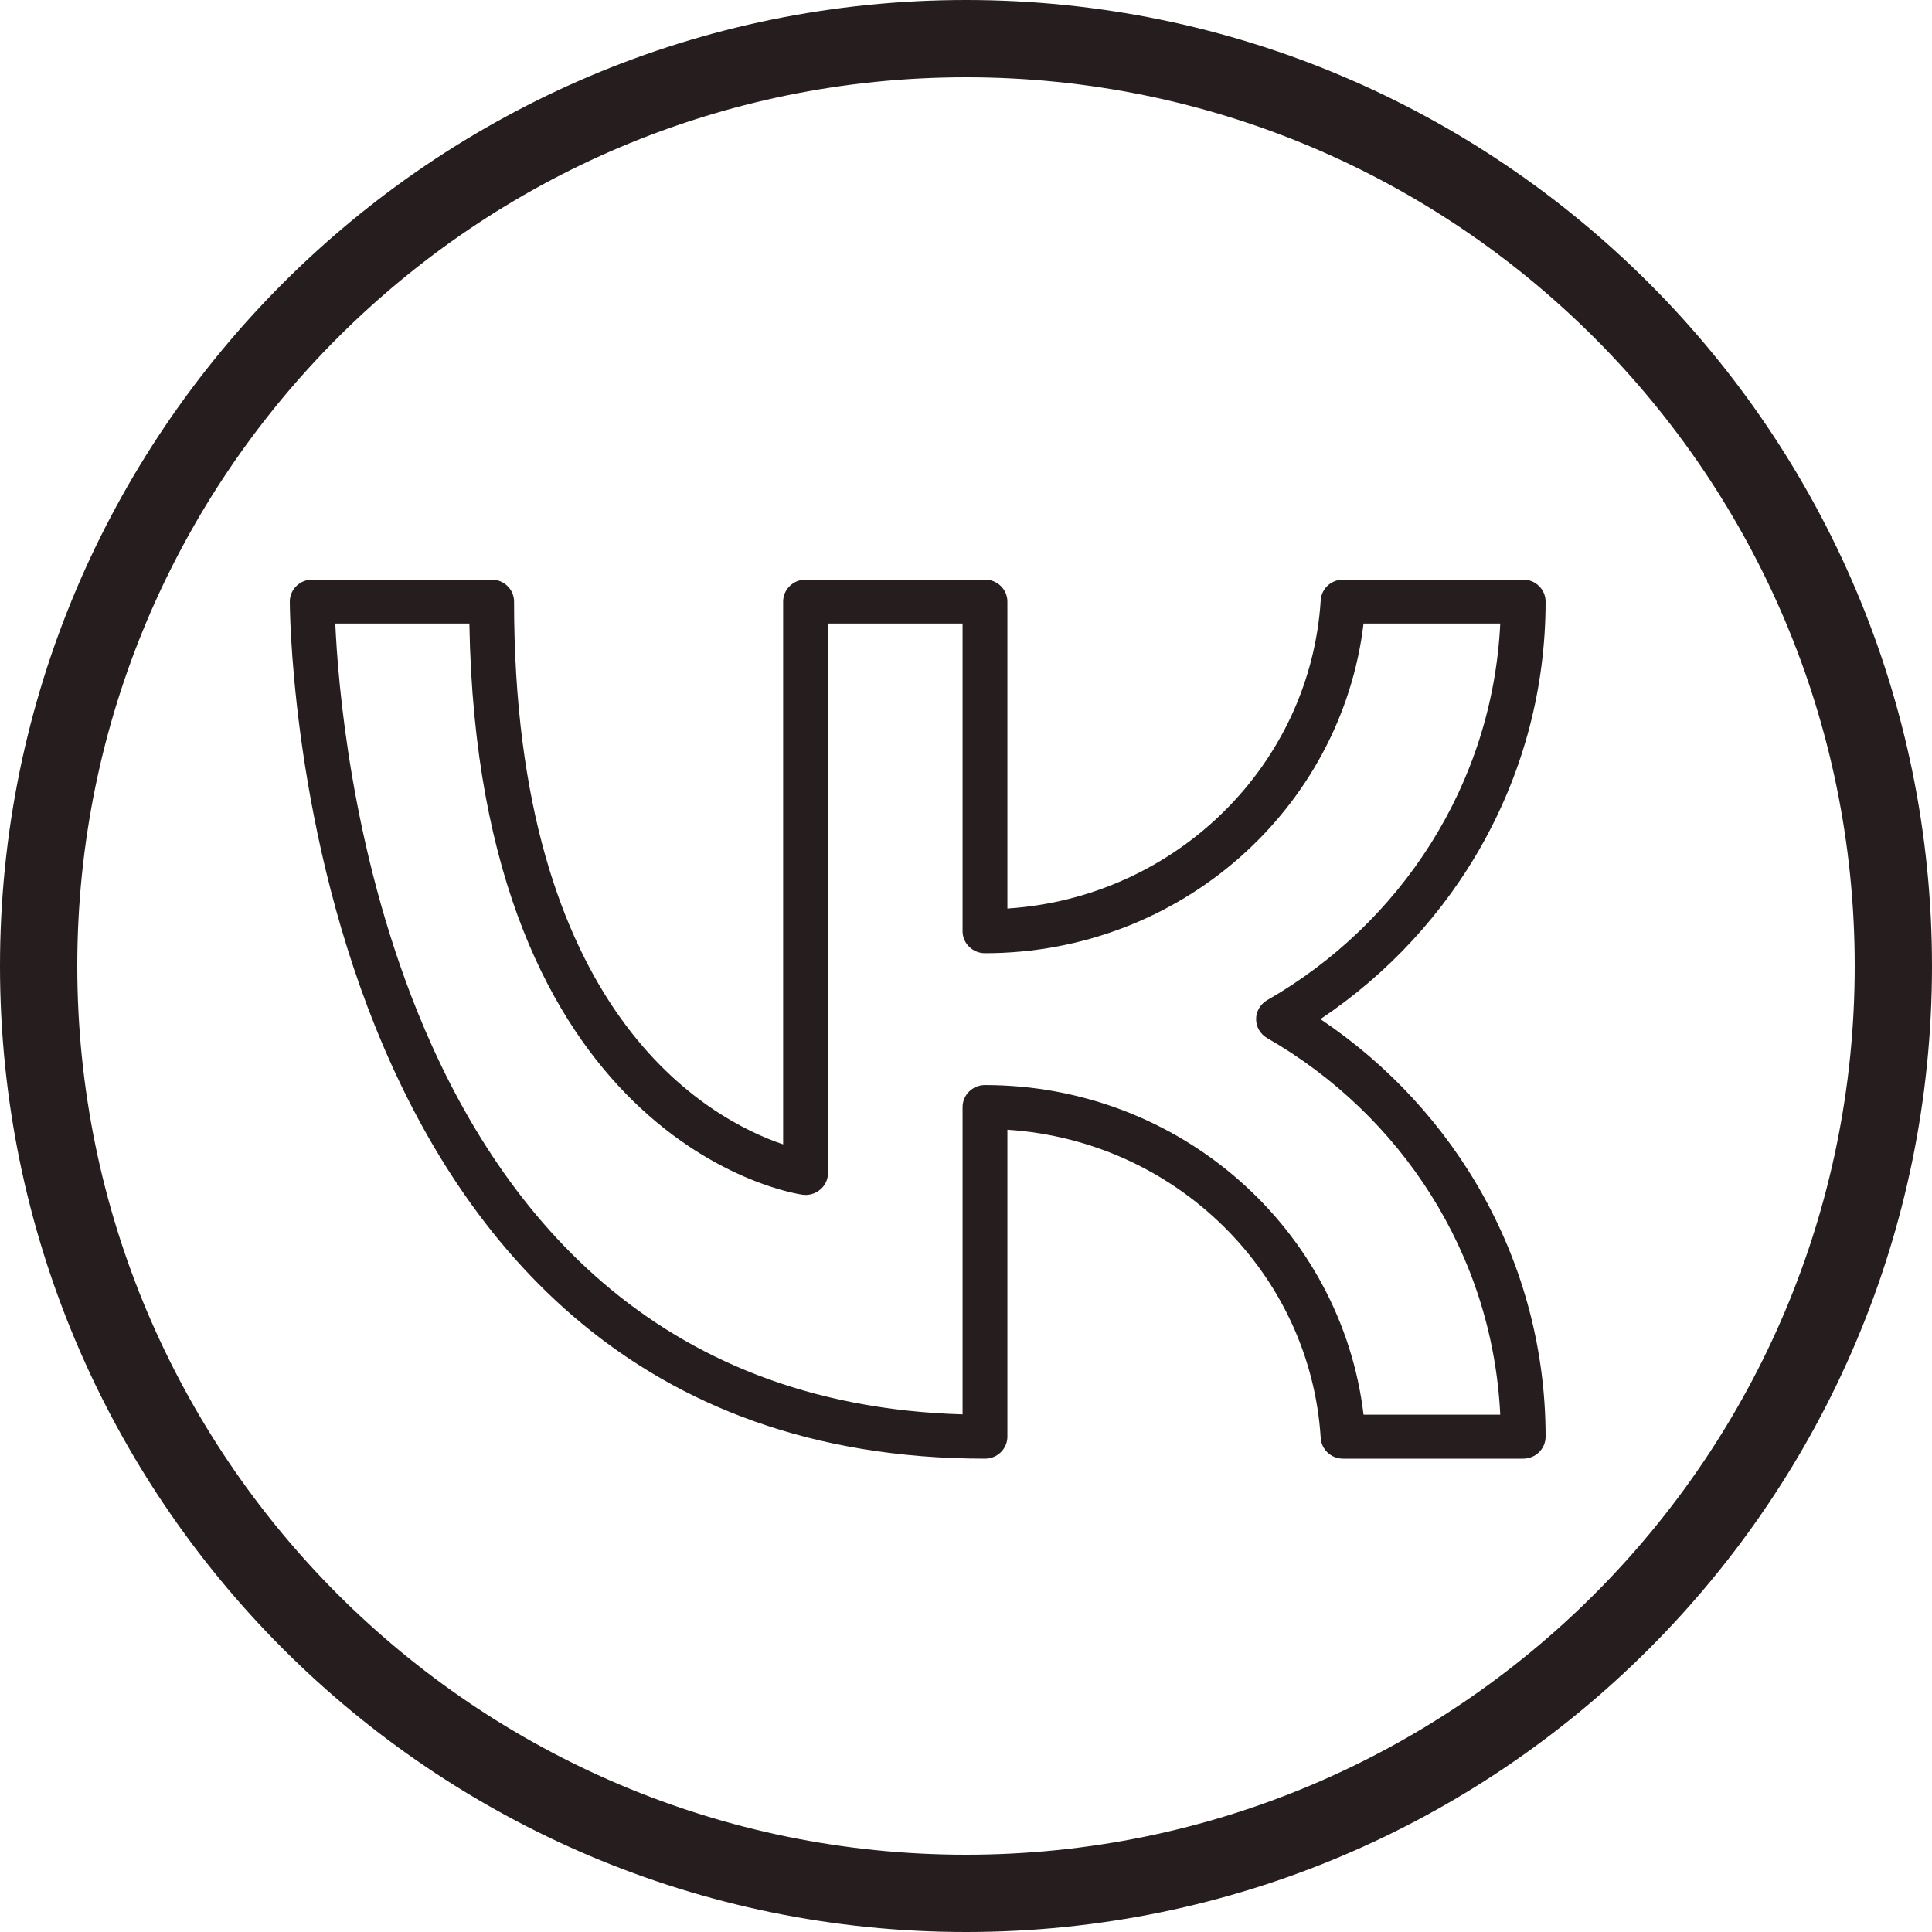 <?xml version="1.0" encoding="UTF-8"?>
<svg xmlns="http://www.w3.org/2000/svg" width="40" height="40" viewBox="0 0 40 40" fill="none">
  <g clip-path="url(#clip0_240_129)">
    <path fill-rule="evenodd" clip-rule="evenodd" d="M20 0C8.962 0 0 8.962 0 20C0 31.038 8.962 40 20 40C31.038 40 40 31.038 40 20C40 8.962 31.038 0 20 0ZM20 1.6C30.155 1.6 38.4 9.844 38.4 20C38.4 30.155 30.155 38.4 20 38.4C9.844 38.4 1.6 30.155 1.6 20C1.6 9.844 9.844 1.6 20 1.6Z" fill="#261E1E"></path>
    <path fill-rule="evenodd" clip-rule="evenodd" d="M10.643 12.455C10.643 12.204 10.435 12 10.179 12H6.464C6.208 12 6 12.204 6 12.455C6 12.455 5.999 16.861 7.774 21.267C9.575 25.74 13.187 30.2 20.393 30.2C20.649 30.2 20.857 29.996 20.857 29.745V23.39C24.341 23.615 27.128 26.355 27.344 29.773C27.359 30.013 27.562 30.2 27.807 30.2H31.536C31.792 30.2 32 29.996 32 29.745C32 26.155 30.152 22.985 27.338 21.1C30.152 19.215 32 16.044 32 12.455C32 12.204 31.792 12 31.536 12H27.807C27.562 12 27.359 12.187 27.344 12.427C27.128 15.845 24.341 18.585 20.857 18.81V12.455C20.857 12.204 20.649 12 20.393 12H16.679C16.422 12 16.214 12.204 16.214 12.455V23.693C15.466 23.44 14.055 22.767 12.847 21.076C11.636 19.381 10.643 16.693 10.643 12.455ZM9.718 12.91C9.807 18.26 11.467 21.186 13.1 22.787C14.852 24.504 16.613 24.735 16.613 24.735C16.746 24.754 16.881 24.715 16.983 24.628C17.084 24.543 17.143 24.417 17.143 24.285V12.91H19.929V19.28C19.929 19.531 20.137 19.735 20.393 19.735C24.435 19.735 27.771 16.751 28.231 12.91H31.061C30.901 16.236 29.002 19.121 26.236 20.707C26.094 20.789 26.006 20.939 26.006 21.1C26.006 21.262 26.094 21.411 26.236 21.493C29.002 23.079 30.901 25.963 31.061 29.29H28.231C27.771 25.449 24.435 22.465 20.393 22.465C20.137 22.465 19.929 22.669 19.929 22.92V29.283C13.515 29.095 10.279 25.009 8.637 20.933C7.264 17.523 6.995 14.114 6.942 12.91H9.718Z" fill="#261E1E"></path>
  </g>
  <defs>
    <clipPath id="clip0_240_129">
      <rect width="40" height="40" fill="white"></rect>
    </clipPath>
  </defs>
</svg>
